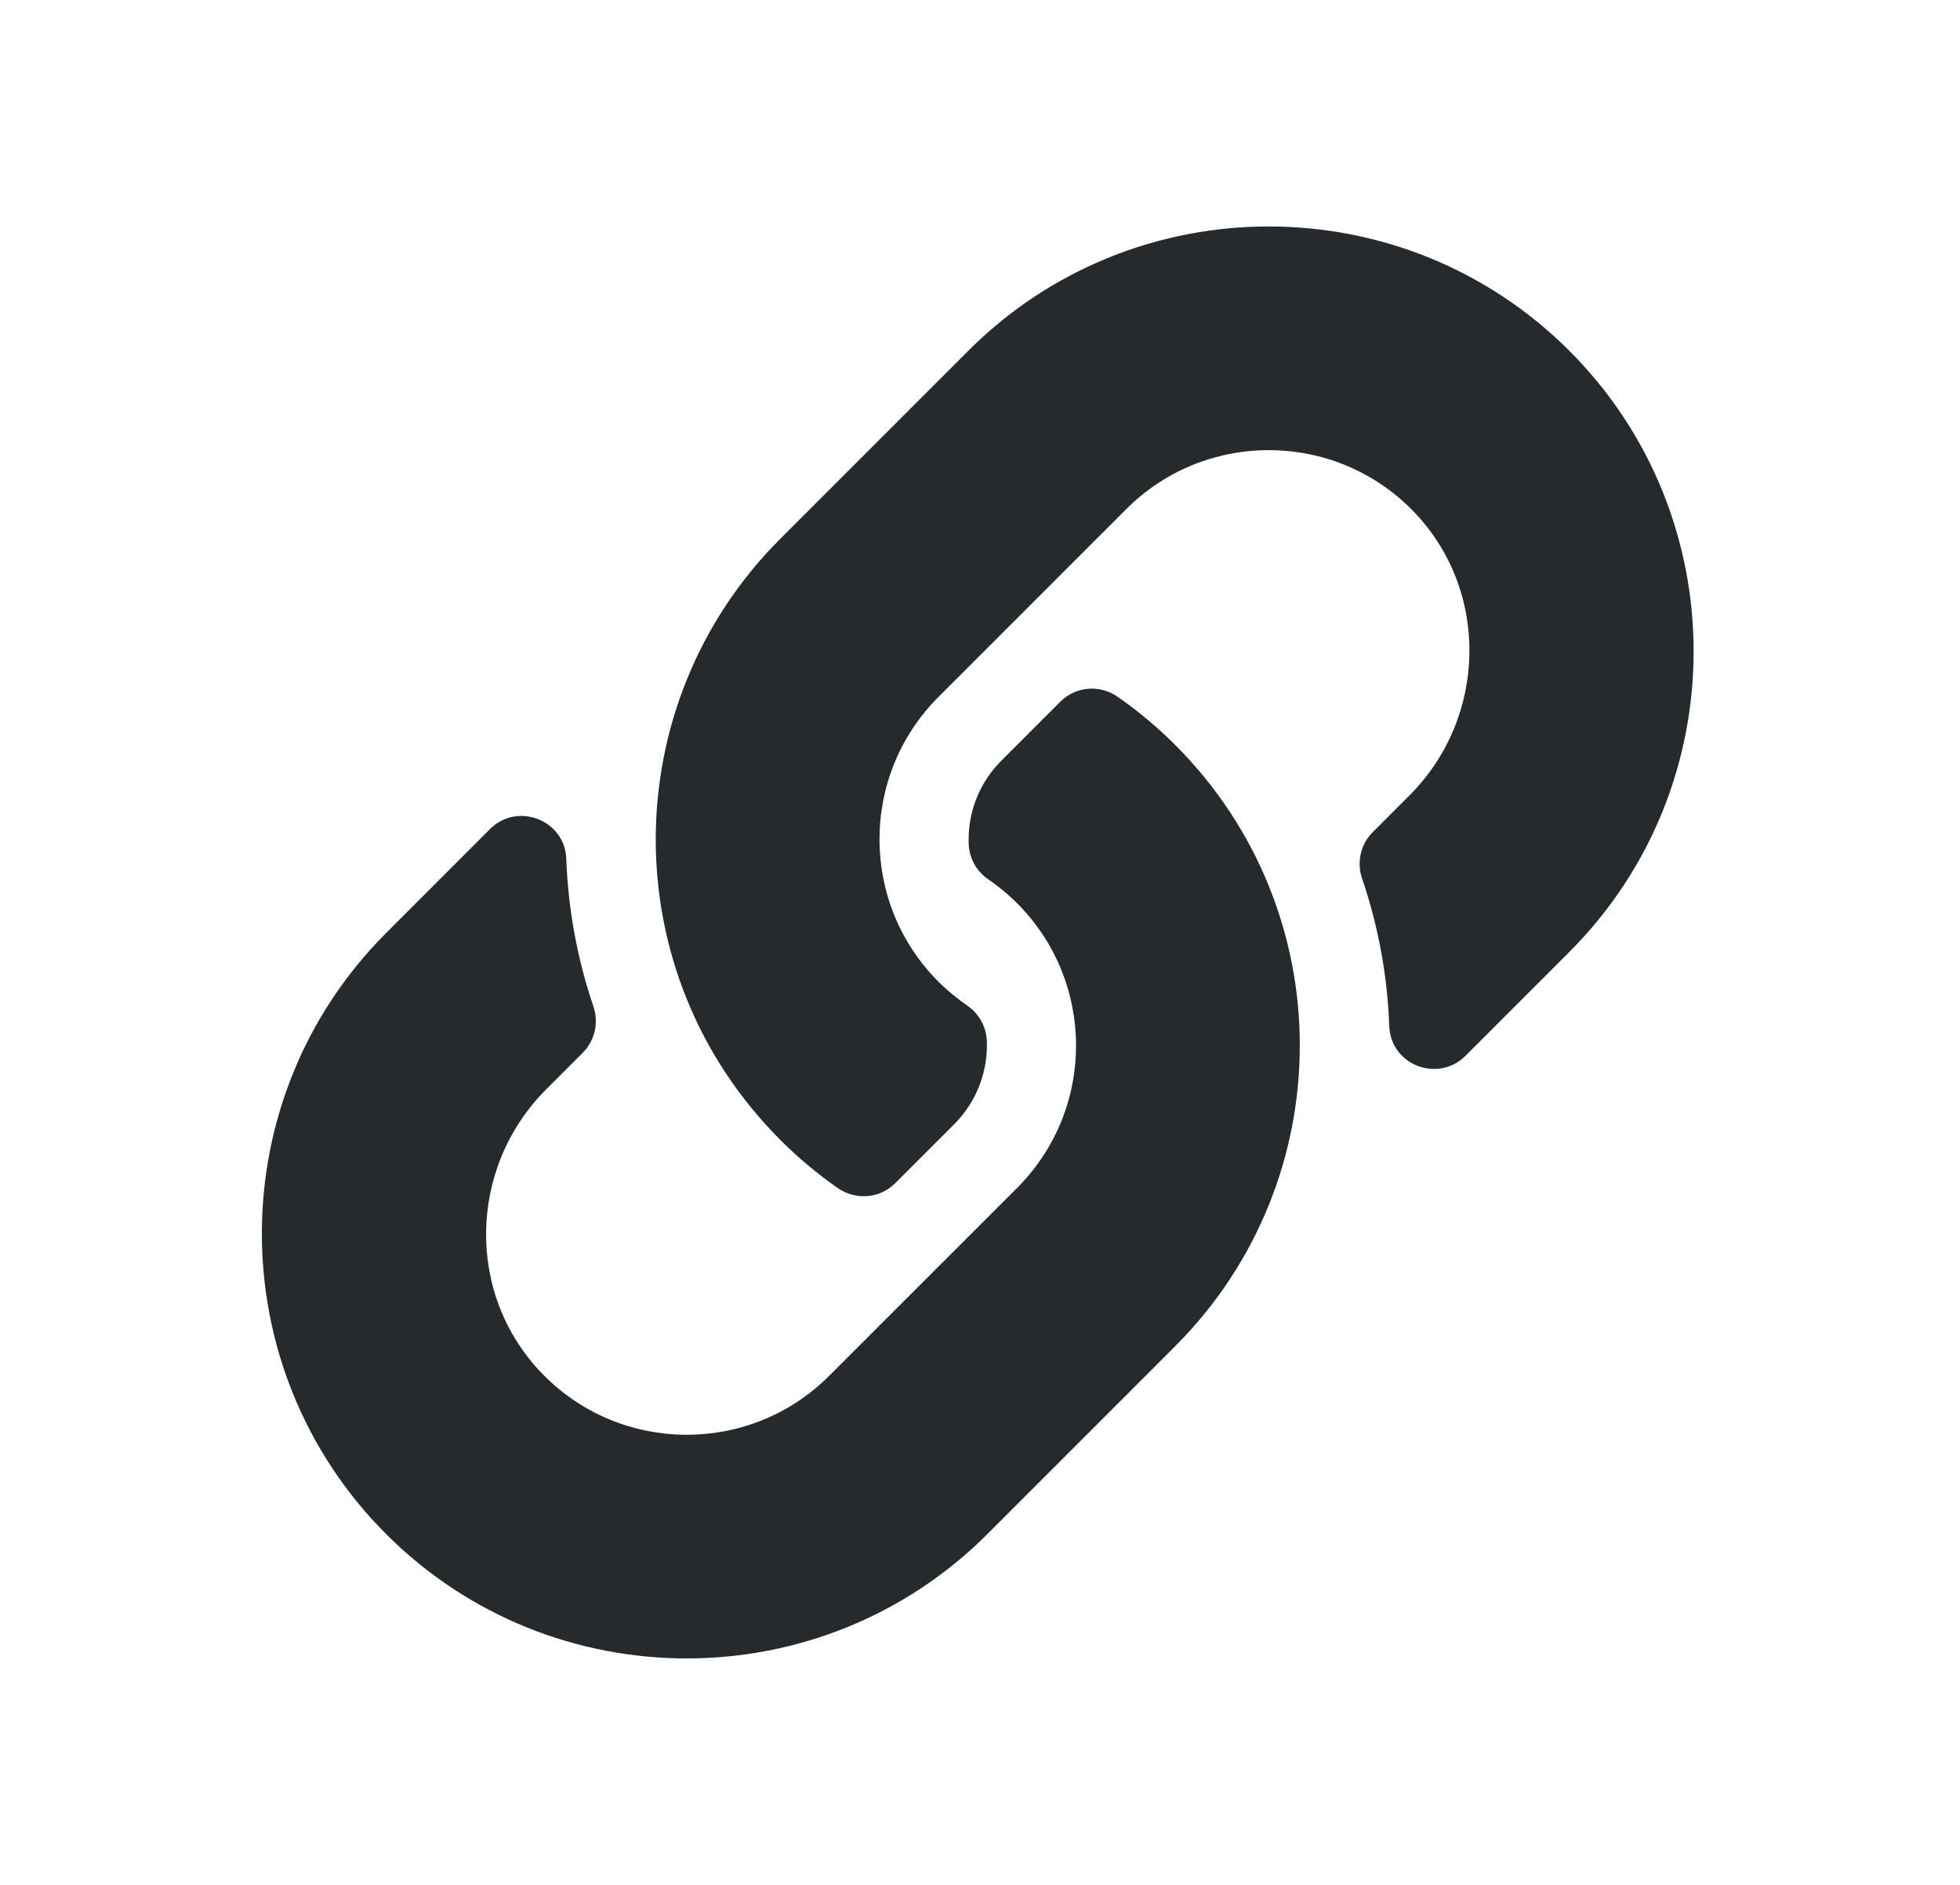 <svg viewBox="0 0 26 25" fill="none" xmlns="http://www.w3.org/2000/svg">
<path d="M15.59 9.881C17.806 12.1 17.776 15.656 15.603 17.841C15.599 17.846 15.594 17.85 15.59 17.855L13.097 20.348C10.898 22.546 7.321 22.546 5.123 20.348C2.924 18.149 2.924 14.572 5.123 12.374L6.499 10.997C6.864 10.632 7.493 10.875 7.512 11.391C7.536 12.048 7.654 12.709 7.871 13.346C7.945 13.562 7.892 13.801 7.731 13.963L7.246 14.448C6.206 15.488 6.173 17.18 7.203 18.23C8.242 19.29 9.951 19.297 10.998 18.249L13.491 15.757C14.537 14.711 14.533 13.021 13.491 11.979C13.354 11.842 13.216 11.736 13.108 11.662C13.031 11.609 12.968 11.54 12.923 11.458C12.879 11.377 12.853 11.287 12.85 11.194C12.835 10.802 12.974 10.398 13.284 10.088L14.065 9.307C14.27 9.102 14.591 9.077 14.828 9.243C15.1 9.433 15.355 9.646 15.59 9.881V9.881ZM20.818 4.653C18.619 2.454 15.042 2.454 12.844 4.653L10.351 7.146C10.347 7.15 10.342 7.155 10.338 7.159C8.165 9.344 8.135 12.901 10.351 15.119C10.585 15.354 10.84 15.567 11.112 15.757C11.35 15.923 11.671 15.898 11.876 15.693L12.657 14.912C12.966 14.602 13.105 14.198 13.091 13.806C13.087 13.714 13.062 13.623 13.017 13.542C12.972 13.461 12.909 13.391 12.833 13.339C12.725 13.264 12.587 13.158 12.449 13.021C11.408 11.98 11.404 10.289 12.449 9.244L14.942 6.751C15.99 5.704 17.698 5.71 18.738 6.77C19.767 7.82 19.735 9.513 18.695 10.552L18.209 11.038C18.048 11.199 17.995 11.438 18.069 11.654C18.287 12.292 18.405 12.952 18.429 13.61C18.448 14.126 19.076 14.368 19.441 14.003L20.817 12.627C23.016 10.428 23.016 6.851 20.818 4.653V4.653Z" fill="#272A2D"/>
</svg>

